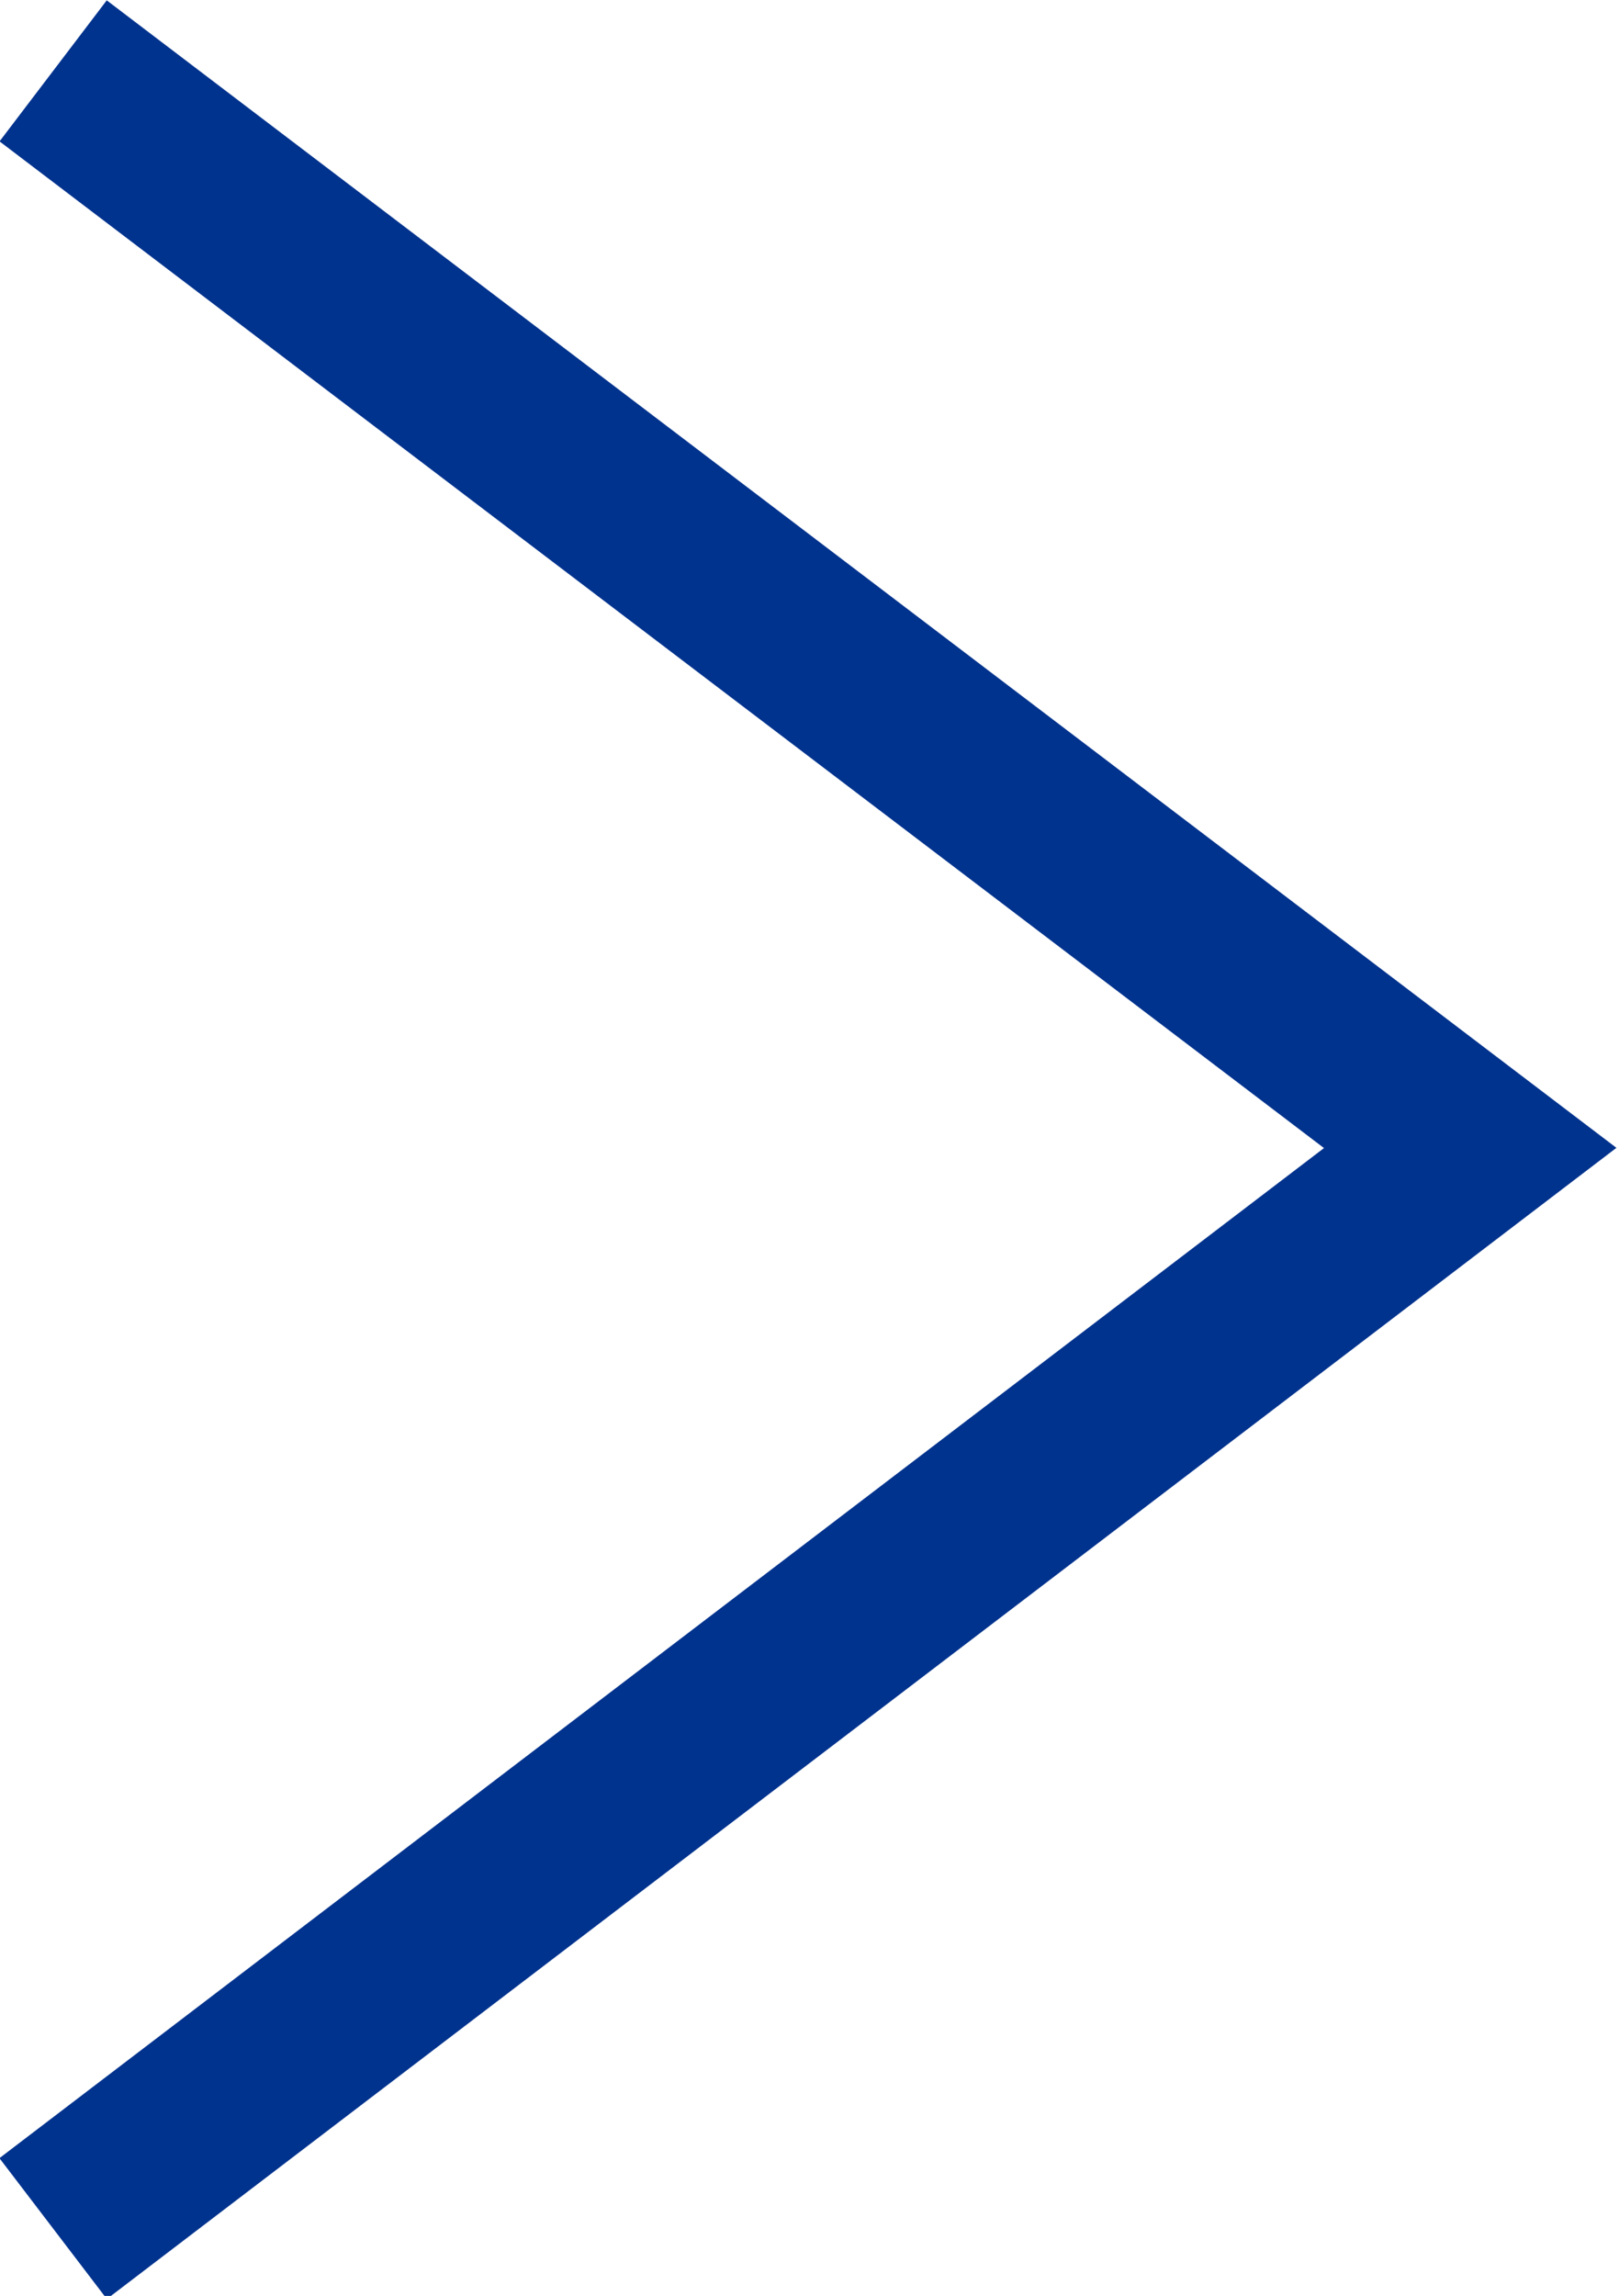 <?xml version="1.0" encoding="UTF-8"?>
<svg id="b" data-name="レイヤー 2" xmlns="http://www.w3.org/2000/svg" width="4.57" height="6.48" viewBox="0 0 4.57 6.48">
  <defs>
    <style>
      .d {
        fill: none;
        stroke: #00338e;
        stroke-miterlimit: 10;
        stroke-width: .5px;
      }
    </style>
  </defs>
  <g id="c" data-name="Design">
    <polyline class="d" points=".15 .2 4.15 3.24 .15 6.29"/>
  </g>
</svg>